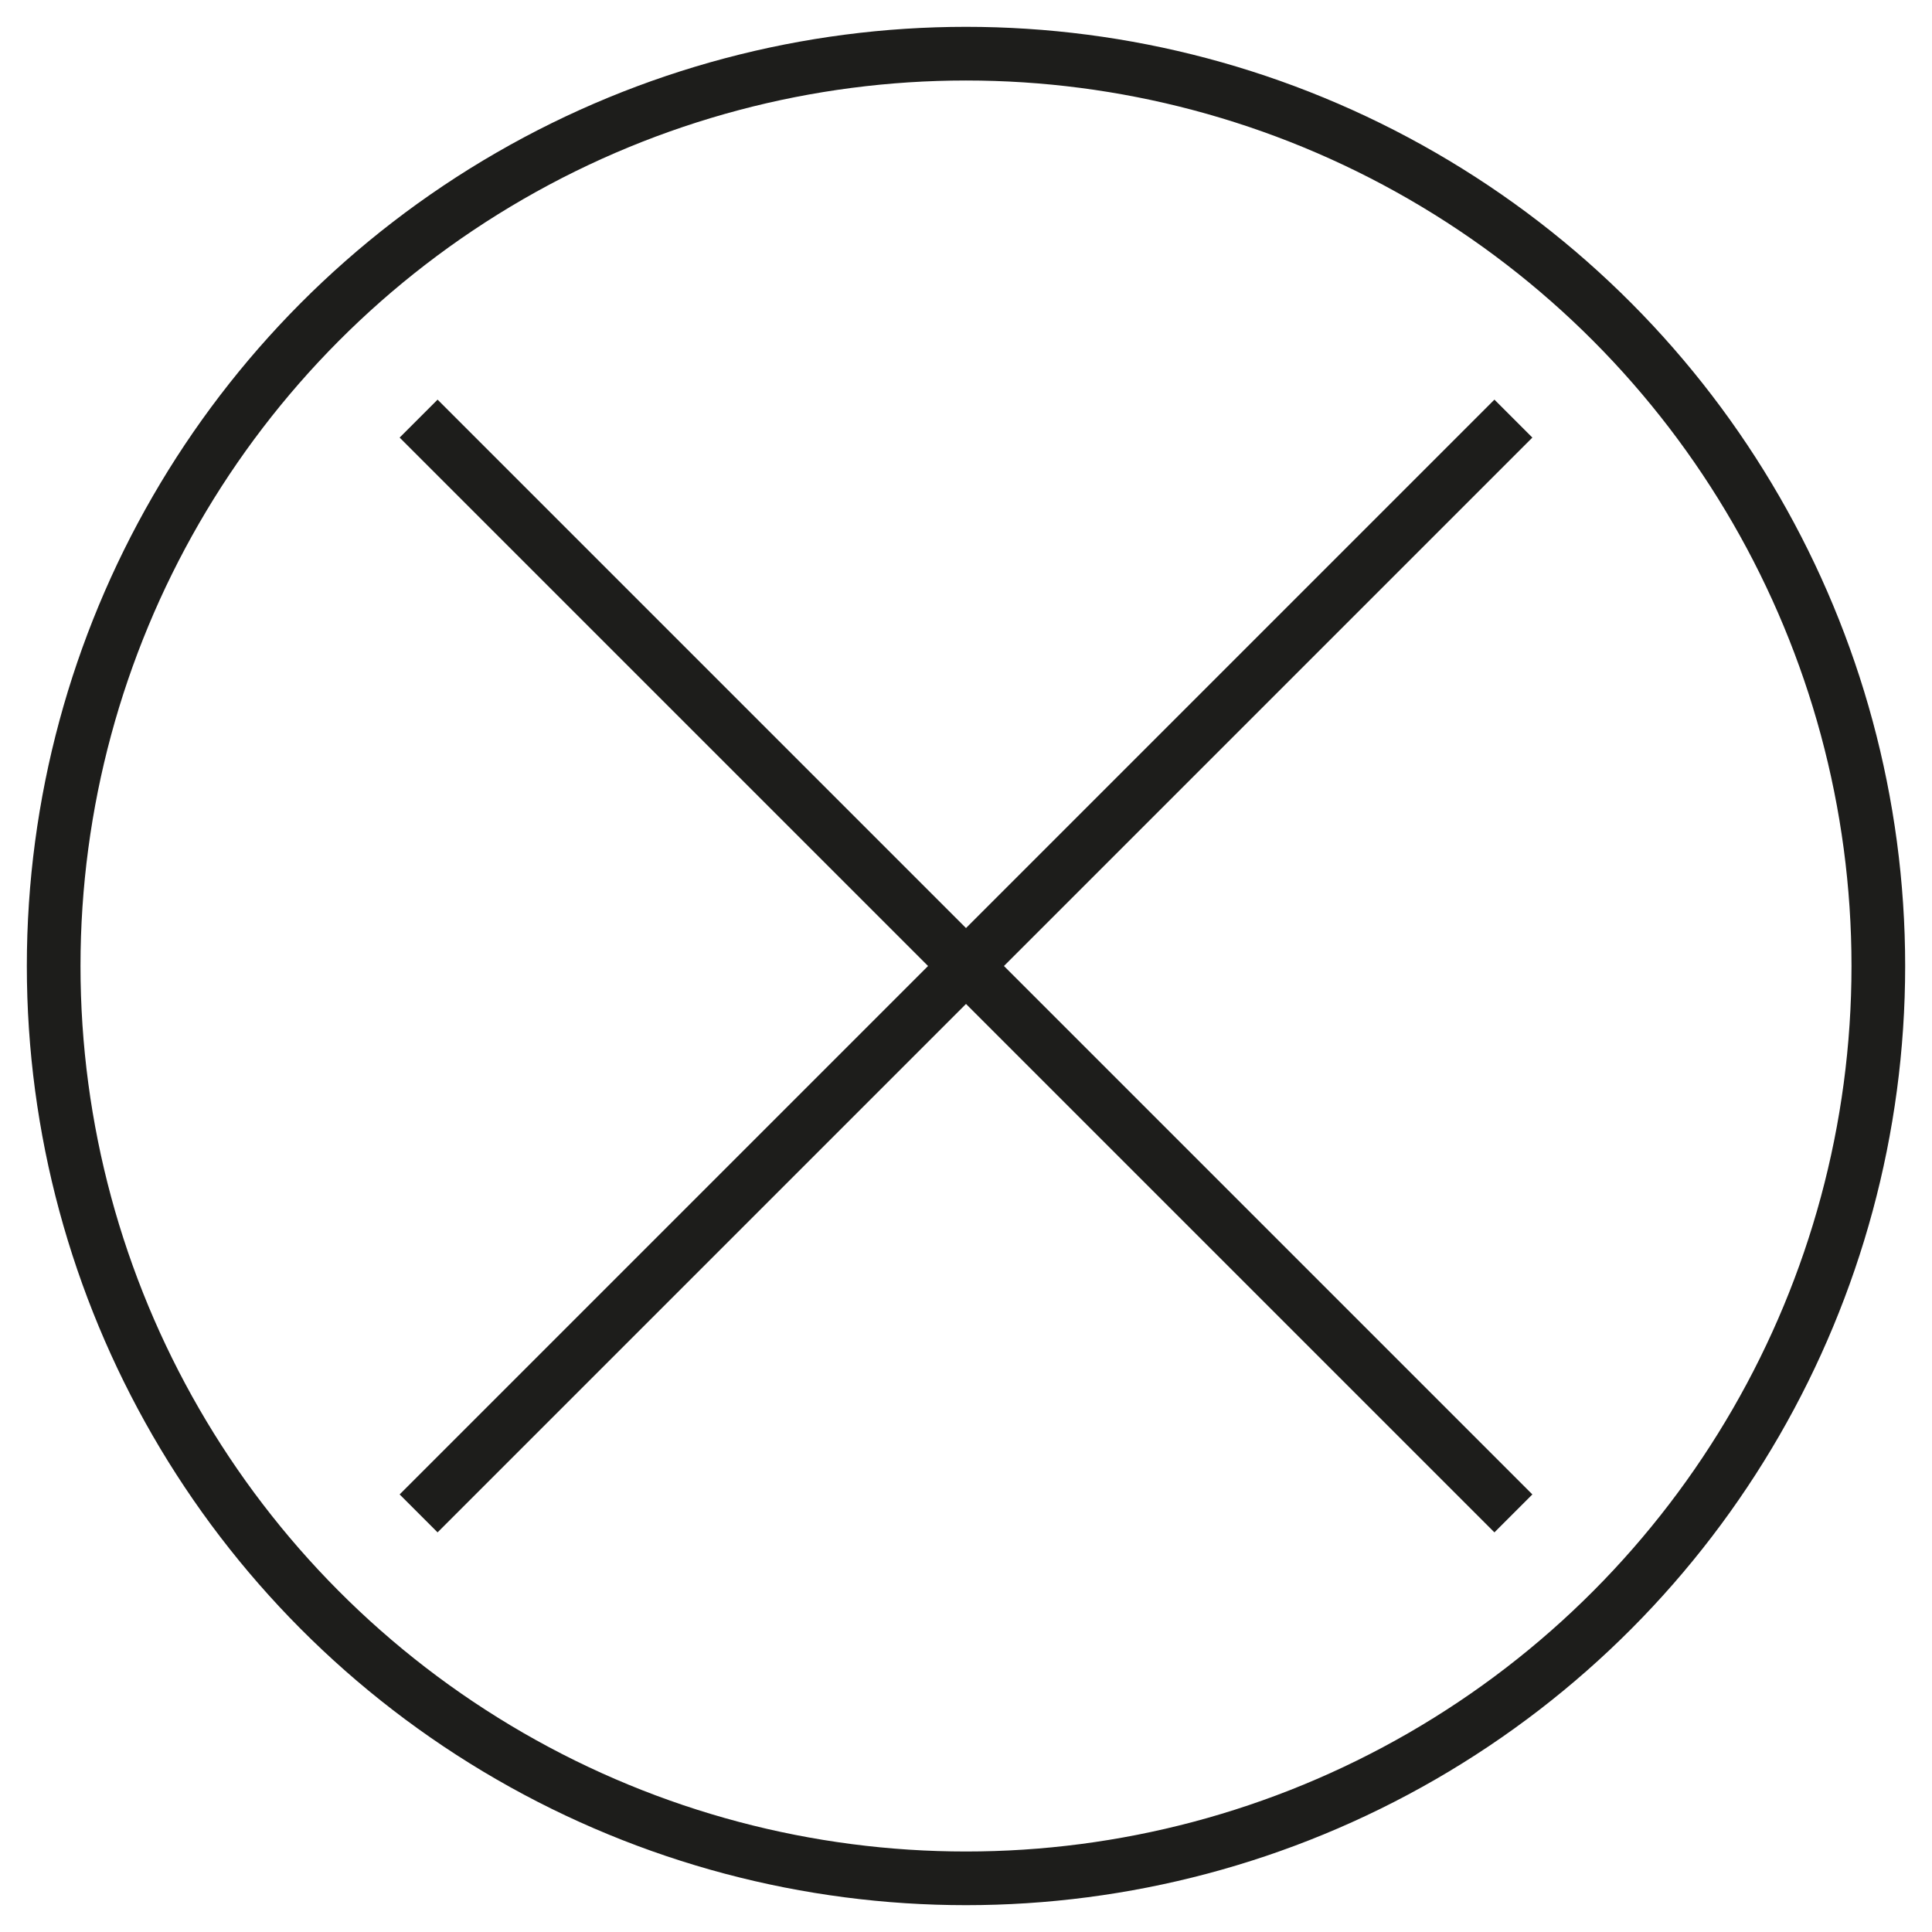 <?xml version="1.0" encoding="utf-8"?>
<!-- Generator: Adobe Illustrator 27.1.1, SVG Export Plug-In . SVG Version: 6.00 Build 0)  -->
<svg version="1.1" id="Layer_1" xmlns="http://www.w3.org/2000/svg" xmlns:xlink="http://www.w3.org/1999/xlink" x="0px" y="0px"
	 viewBox="0 0 36 36" style="enable-background:new 0 0 36 36;" xml:space="preserve">
<style type="text/css">
	.st0{clip-path:url(#SVGID_00000141442309746187003510000006246800217149517454_);fill:none;stroke:#1D1D1B;}
	.st1{fill:none;stroke:#1D1D1B;}
</style>
<g>
	<g>
		<defs>
			<rect id="SVGID_1_" x="0.5" y="0.5" width="35" height="35"/>
		</defs>
		<clipPath id="SVGID_00000157284532434926454920000010178875826948844221_">
			<use xlink:href="#SVGID_1_"  style="overflow:visible;"/>
		</clipPath>
		
			<circle style="clip-path:url(#SVGID_00000157284532434926454920000010178875826948844221_);fill:none;stroke:#1D1D1B;" cx="18" cy="18" r="17"/>
	</g>
	<line class="st1" x1="7.8" y1="7.8" x2="28.2" y2="28.2"/>
	<line class="st1" x1="7.8" y1="28.2" x2="28.2" y2="7.8"/>
</g>
</svg>
